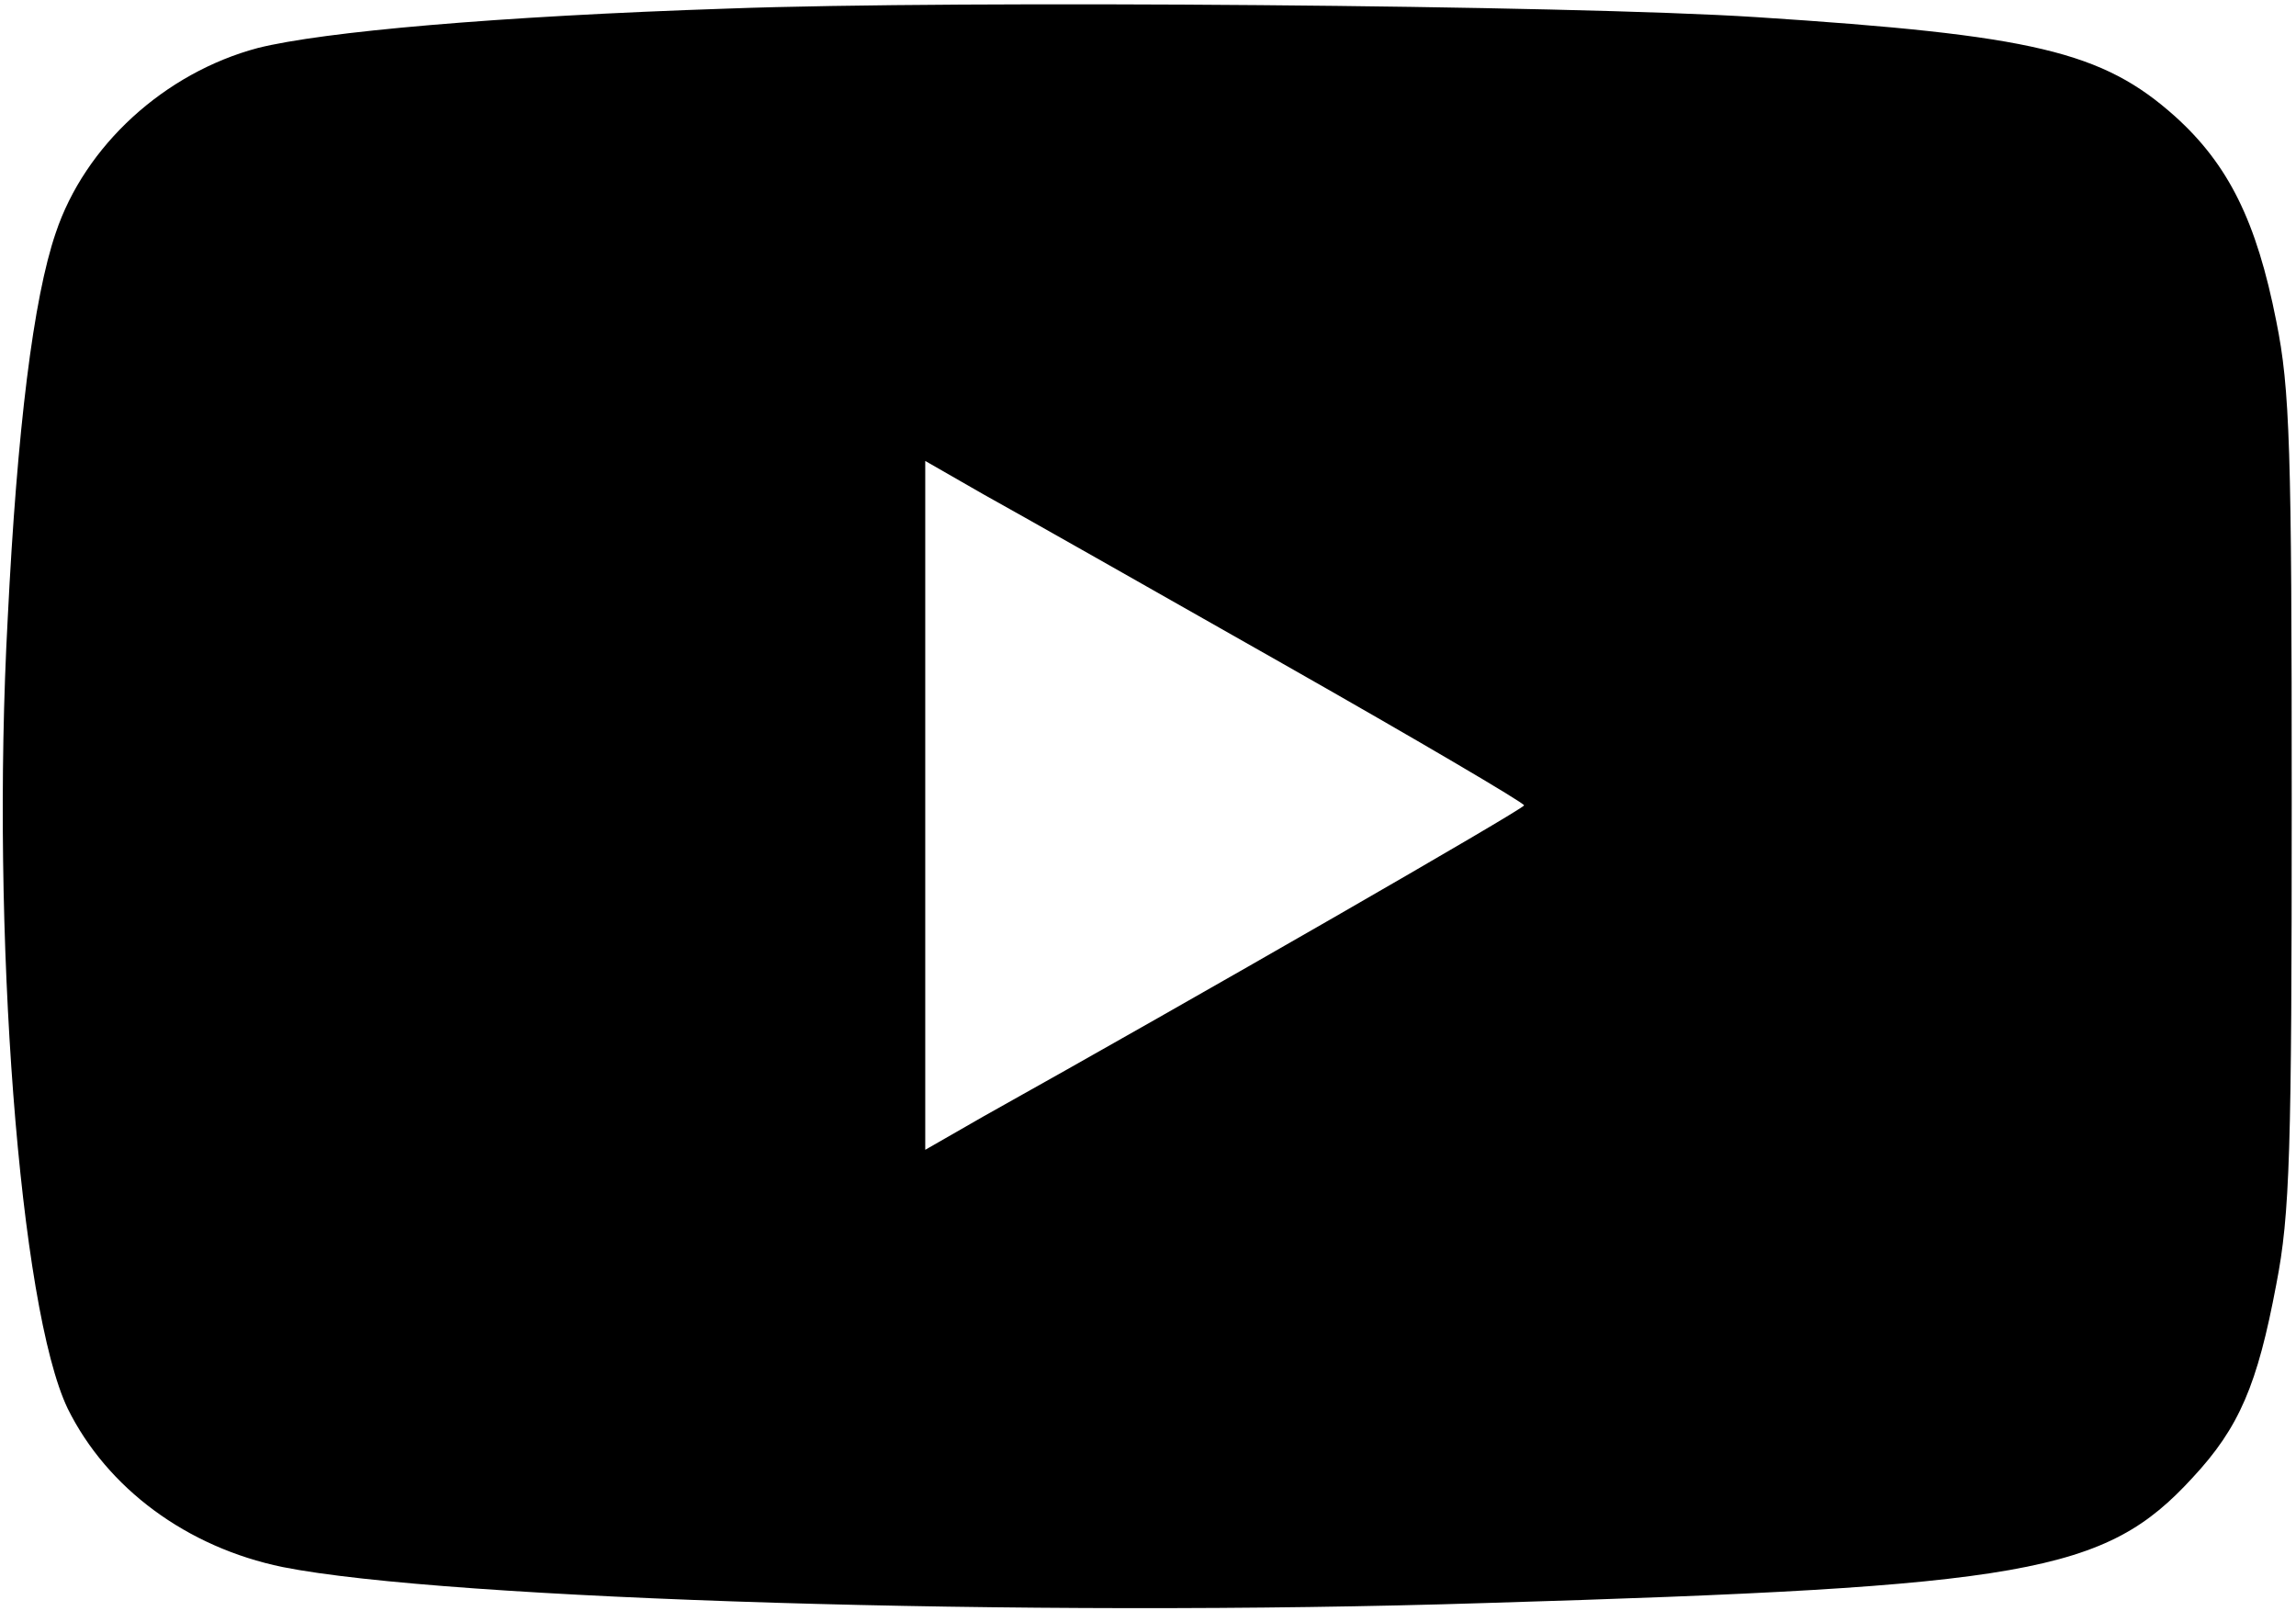 <?xml version="1.0" standalone="no"?>
<!DOCTYPE svg PUBLIC "-//W3C//DTD SVG 20010904//EN"
 "http://www.w3.org/TR/2001/REC-SVG-20010904/DTD/svg10.dtd">
<svg version="1.0" xmlns="http://www.w3.org/2000/svg"
 width="268pt" height="188pt" viewBox="0 0 268 188"
 preserveAspectRatio="xMidYMid meet">

<g transform="translate(0,188) scale(0.1,-0.1)"
fill="#000000" stroke="none">
<path d="M850 1870 c-271 -9 -473 -27 -549 -46 -109 -29 -202 -114 -236 -216
-26 -76 -45 -228 -56 -450 -20 -368 14 -805 70 -922 46 -93 139 -162 251 -185
190 -38 872 -59 1403 -42 634 19 724 35 826 146 55 59 76 109 98 226 16 82 18
155 18 564 0 412 -2 481 -18 560 -23 117 -56 183 -118 239 -85 76 -165 95
-489 116 -215 14 -929 20 -1200 10z m648 -765 c155 -88 281 -162 281 -165 0
-4 -384 -225 -631 -363 l-68 -39 0 402 0 402 68 -39 c38 -21 195 -110 350
-198z"/>
</g>
</svg>
